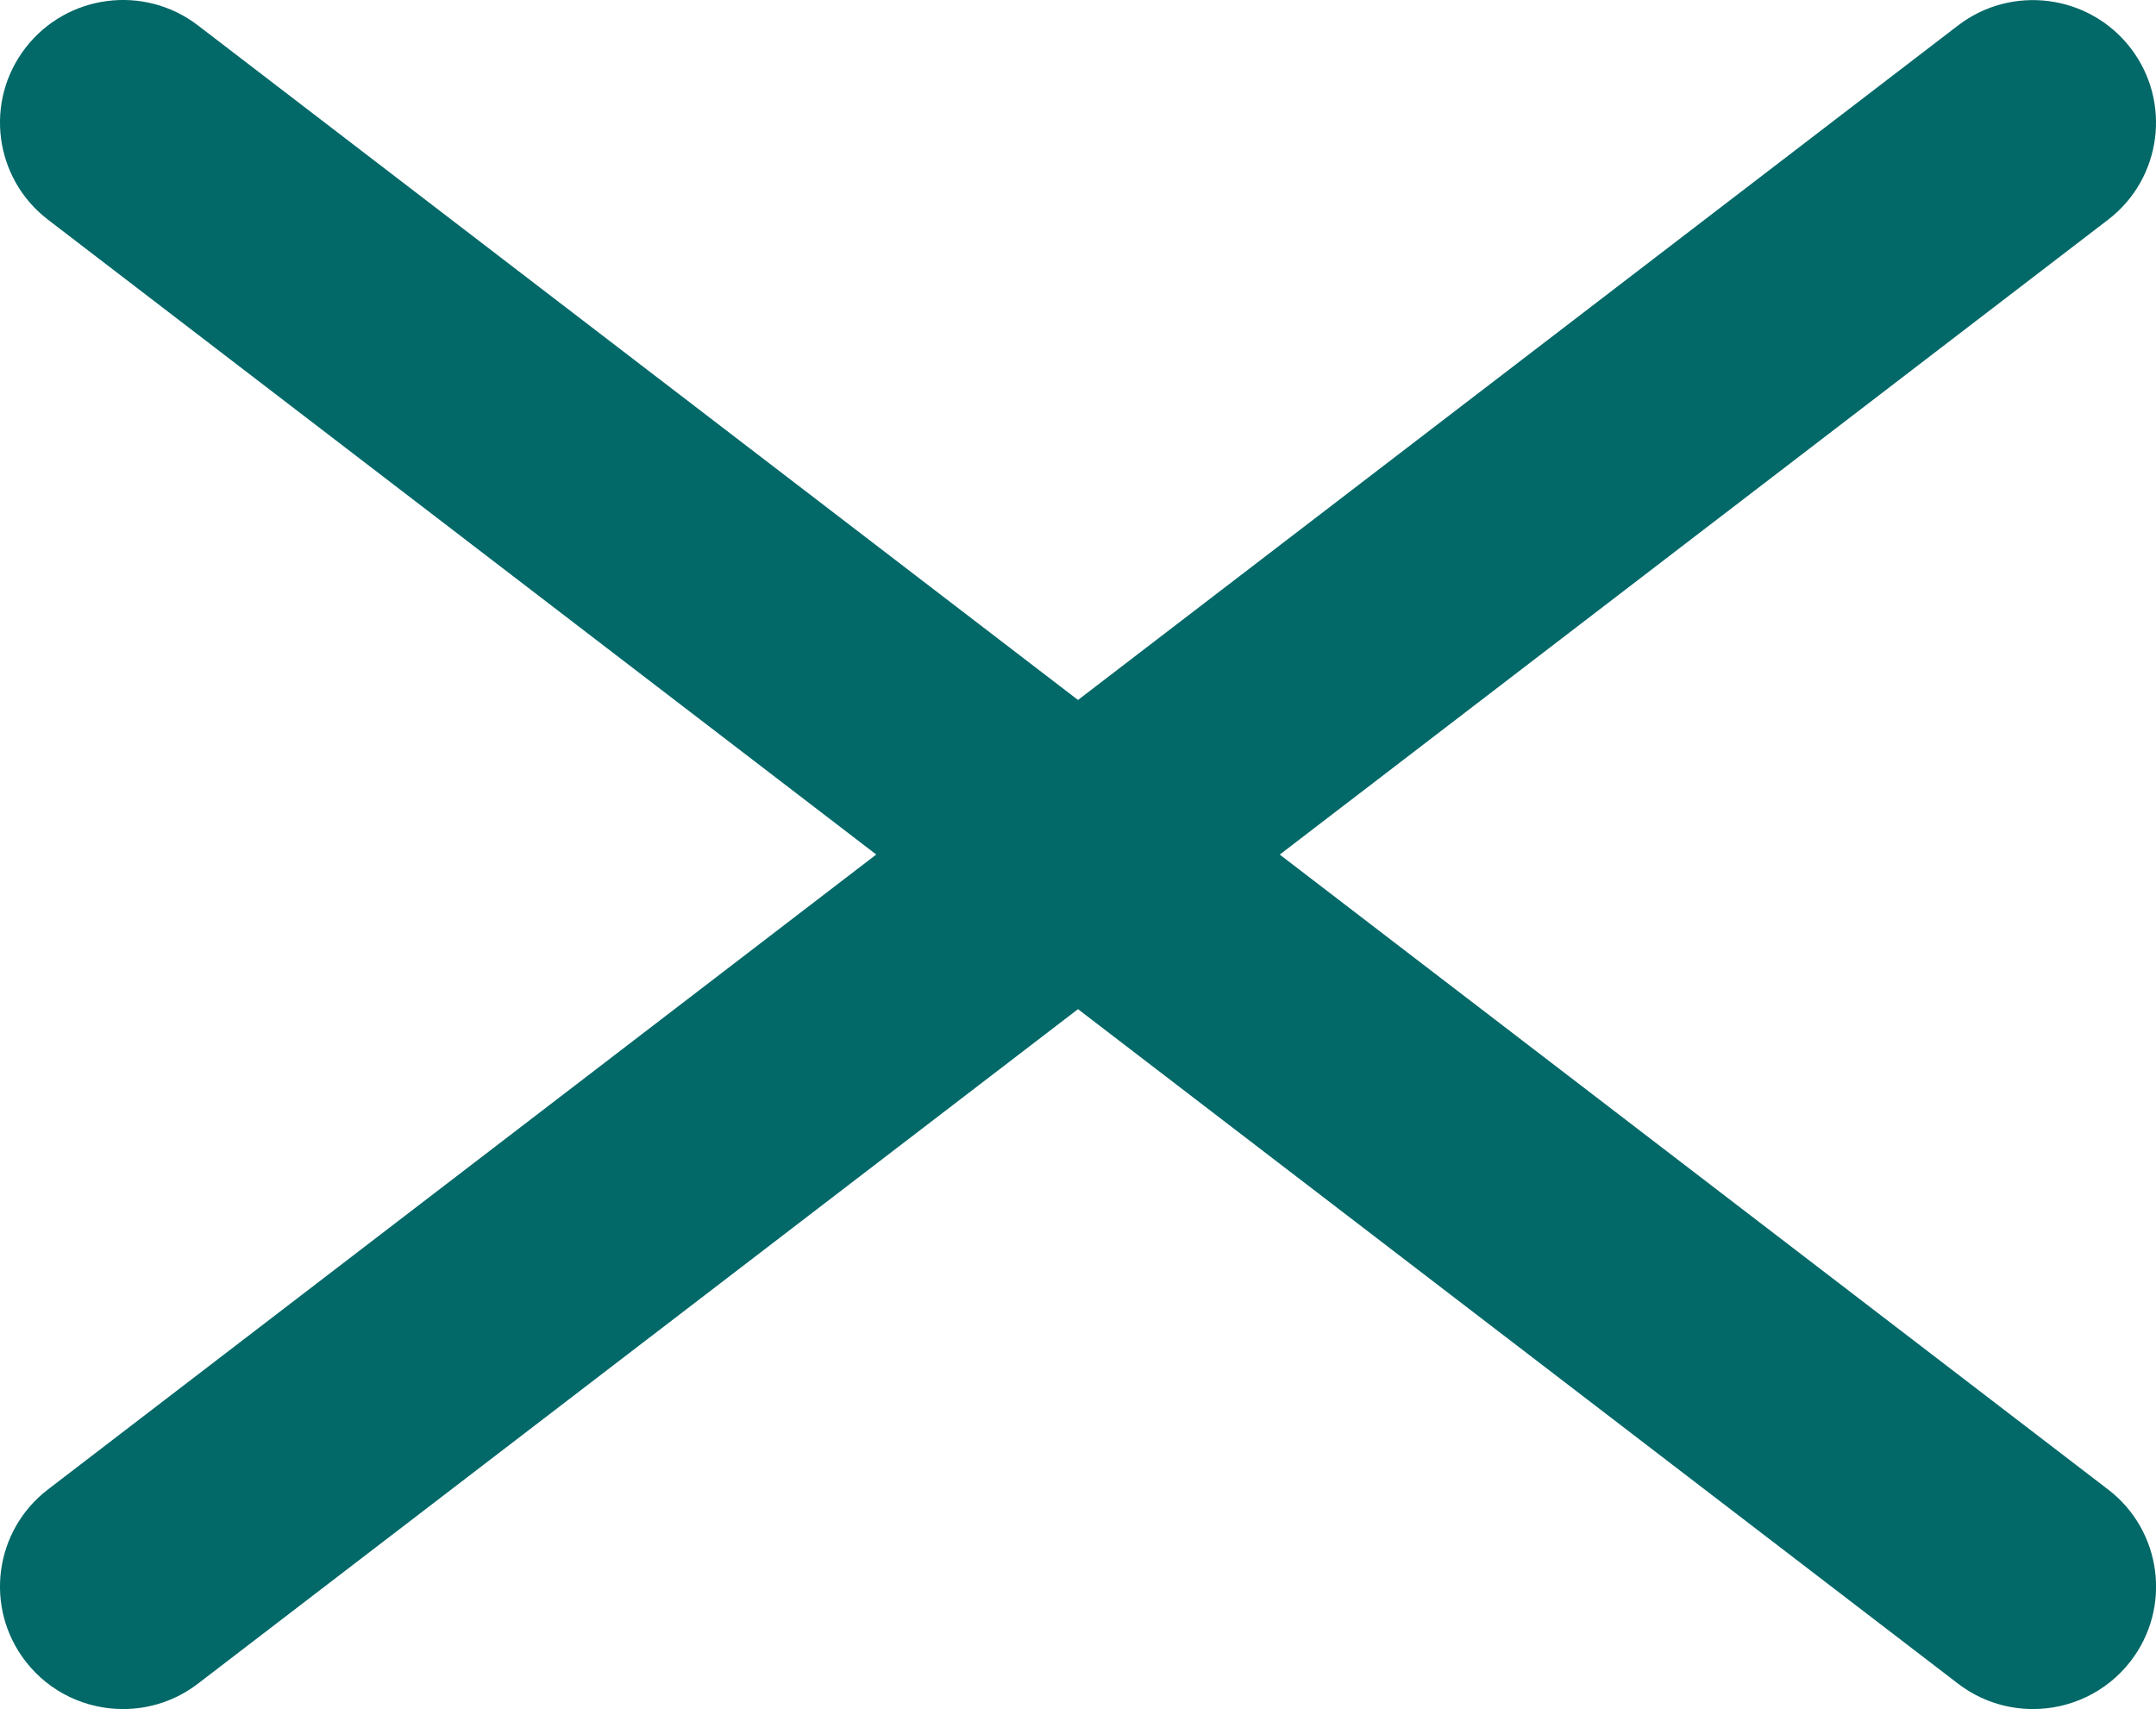 <?xml version="1.0" encoding="UTF-8"?>
<svg id="Layer_1" xmlns="http://www.w3.org/2000/svg" width="34.56" height="27.4" version="1.1" viewBox="0 0 34.56 27.4">
  <!-- Generator: Adobe Illustrator 29.6.1, SVG Export Plug-In . SVG Version: 2.1.1 Build 9)  -->
  <path d="M33.791,23.879l-13.277-10.178,13.277-10.178c.863-.661,1.024-1.895.36-2.755-.664-.859-1.903-1.021-2.765-.359l-14.106,10.813L3.174.408C2.31-.255,1.073-.093.409.767-.255,1.627-.094,2.86.769,3.522l13.277,10.178L.769,23.879c-.863.662-1.024,1.895-.36,2.755.388.503.973.766,1.564.766.42,0,.843-.133,1.201-.408l14.106-10.813,14.106,10.813c.358.275.782.408,1.202.408.59,0,1.176-.264,1.564-.766.664-.859.503-2.093-.36-2.755Z" fill="#036868"/>
</svg>